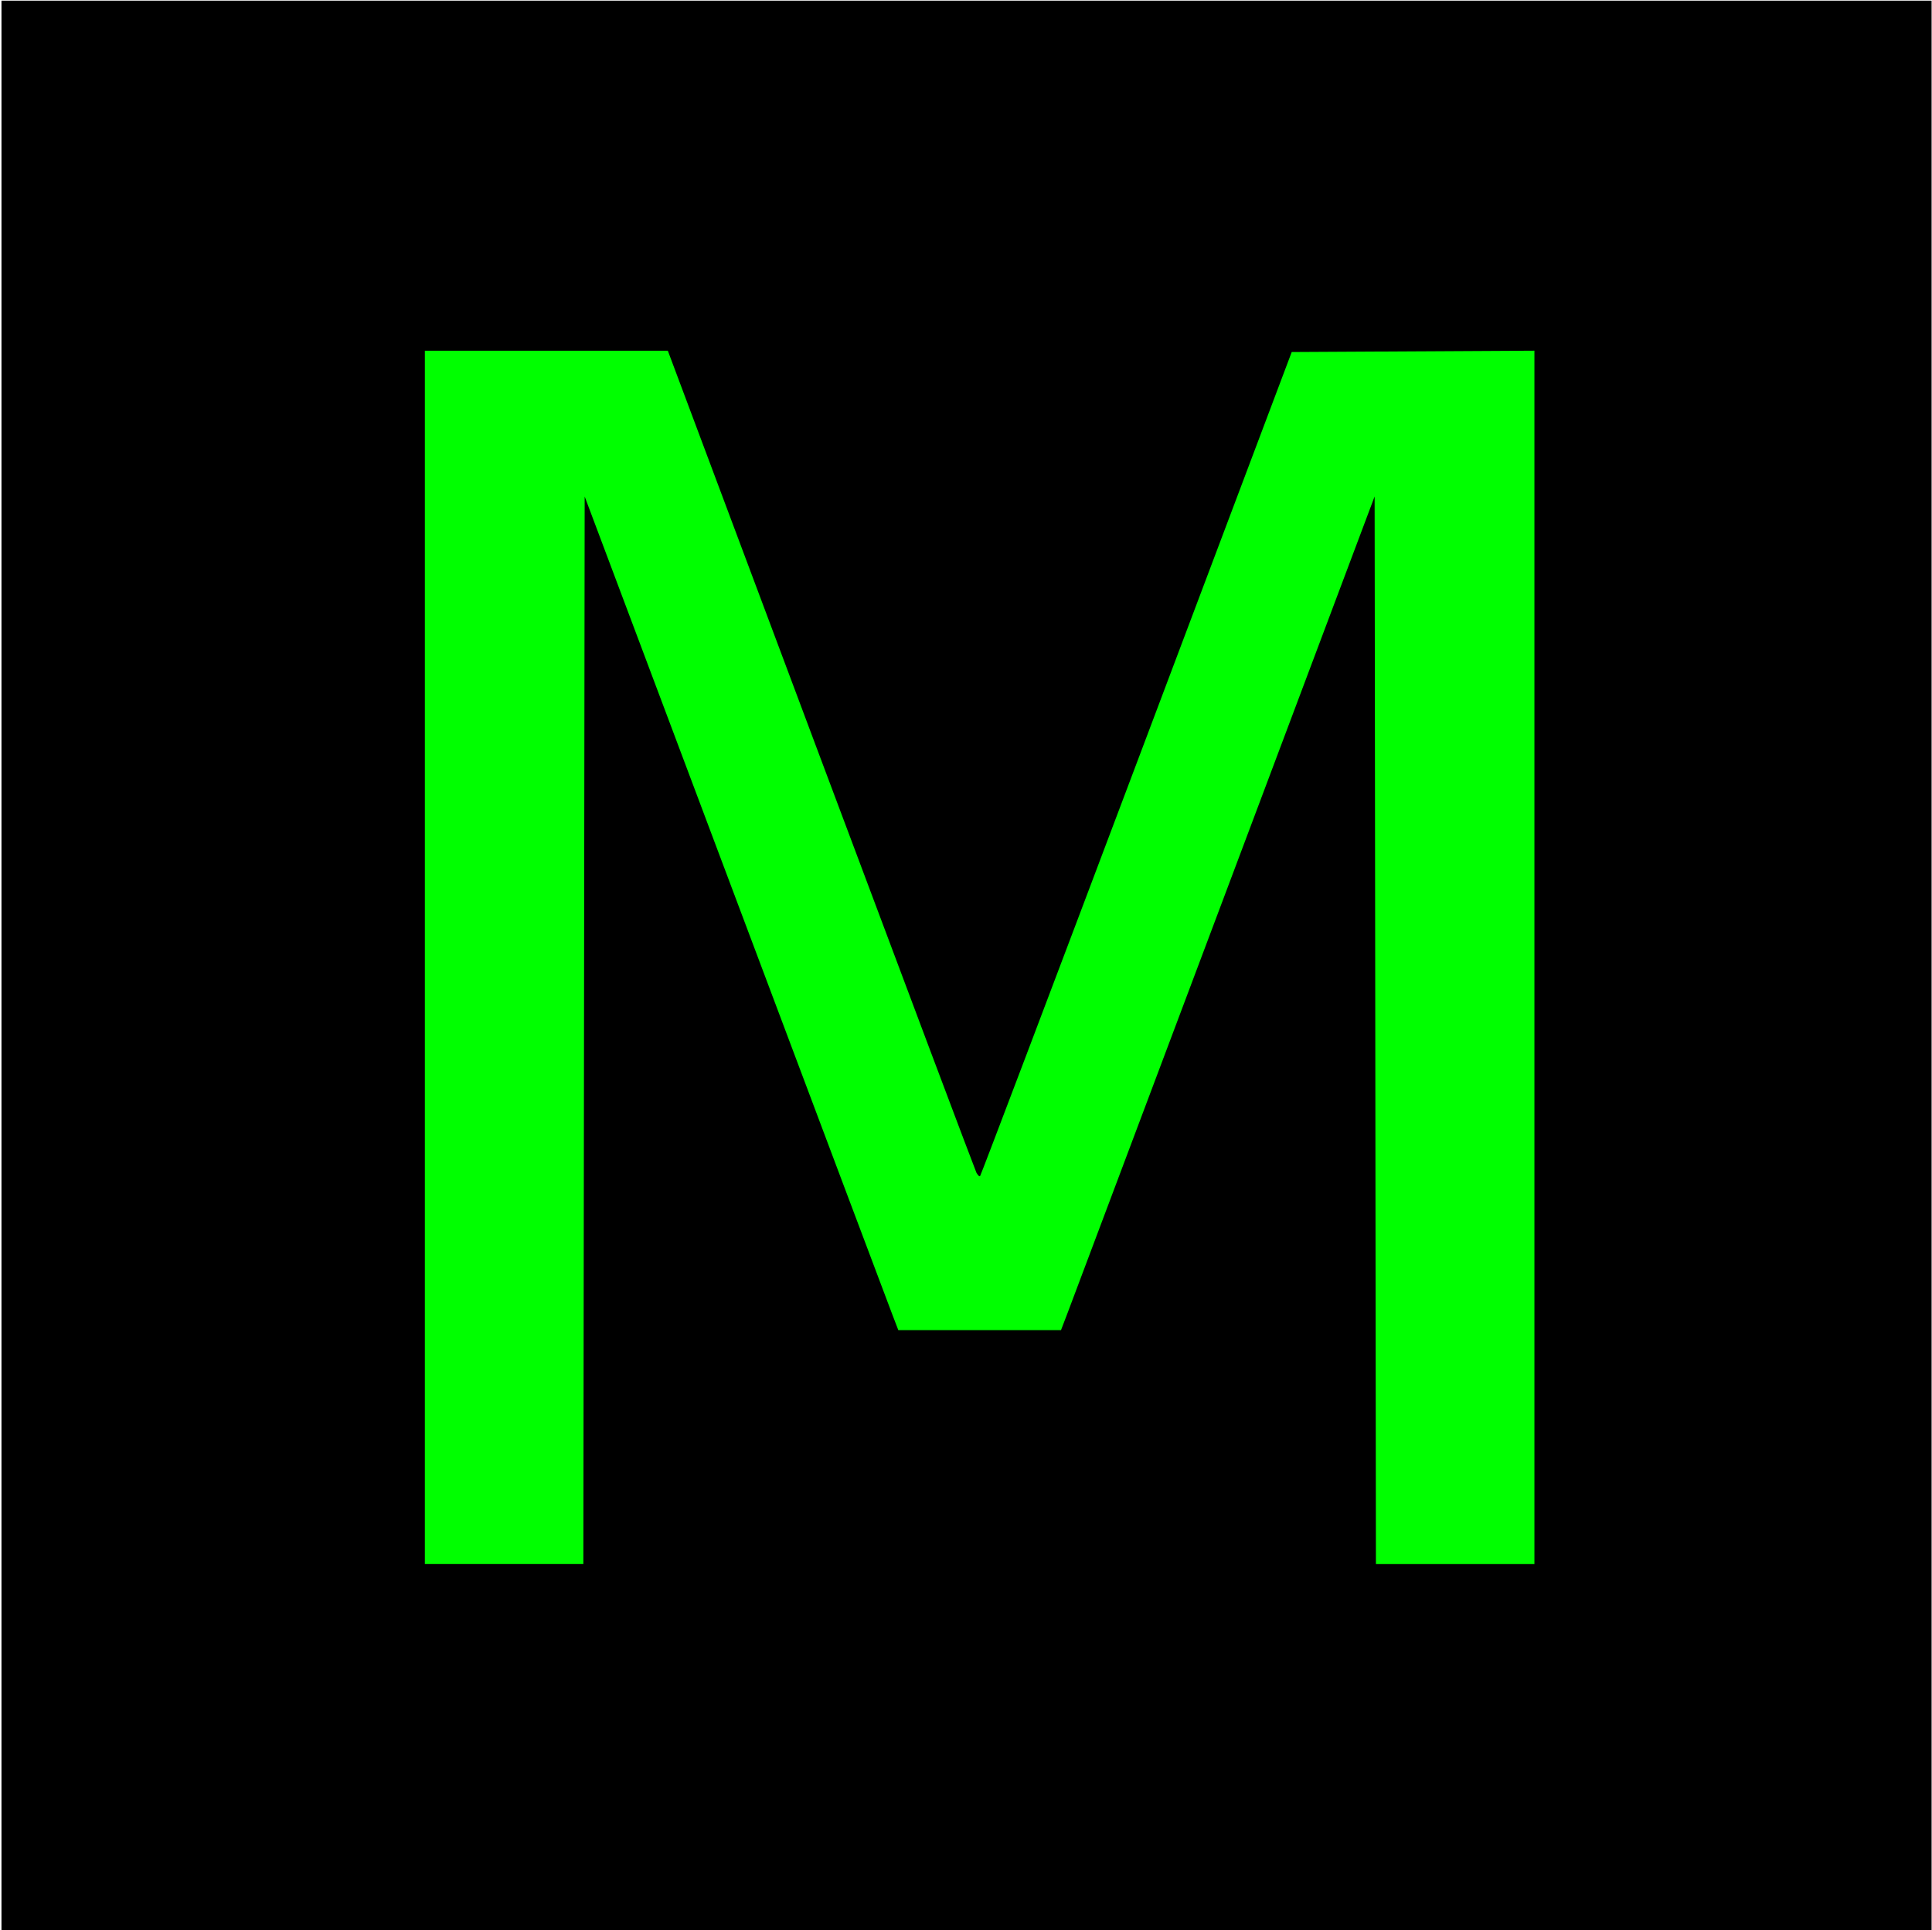 <?xml version="1.0" encoding="UTF-8" standalone="no"?>
<svg
   viewBox="0 0 149.7 149.6"
   version="1.1"
   id="svg18"
   sodipodi:docname="my-favicon-matrix-theme-animated.svg"
   inkscape:version="1.4.2 (ebf0e940d0, 2025-05-08)"
   xmlns:inkscape="http://www.inkscape.org/namespaces/inkscape"
   xmlns:sodipodi="http://sodipodi.sourceforge.net/DTD/sodipodi-0.dtd"
   xmlns="http://www.w3.org/2000/svg"
   xmlns:svg="http://www.w3.org/2000/svg">
  <defs
     id="defs22" />
  <sodipodi:namedview
     id="namedview20"
     pagecolor="#505050"
     bordercolor="#eeeeee"
     borderopacity="1"
     inkscape:showpageshadow="0"
     inkscape:pageopacity="0"
     inkscape:pagecheckerboard="0"
     inkscape:deskcolor="#505050"
     showgrid="false"
     inkscape:zoom="4.9665773"
     inkscape:cx="33.020728"
     inkscape:cy="82.048456"
     inkscape:window-width="1920"
     inkscape:window-height="1008"
     inkscape:window-x="0"
     inkscape:window-y="0"
     inkscape:window-maximized="1"
     inkscape:current-layer="svg18" />
  <style
     id="style2">
		path {fill: #000;}
		@media (prefers-color-scheme: dark) {
		  path {fill: #fff;}
		}
	</style>
  <g
     id="g16" />
  <rect
     style="fill:#000000;stroke-width:1.346"
     id="rect357"
     width="149.553"
     height="149.845"
     x="0.115"
     y="0.051" />
  <path
     style="fill:#00ff00;fill-opacity:1;stroke-width:0.201"
     d="M 32.92,74.196 V 27.182 h 9.413 9.413 l 11.861,31.662 c 6.524,17.414 11.945,31.828 12.046,32.031 0.102,0.203 0.233,0.321 0.293,0.262 0.059,-0.059 5.515,-14.451 12.125,-31.981 l 12.017,-31.873 9.403,-0.052 9.403,-0.052 v 47.016 47.016 h -6.141 -6.141 L 106.563,79.843 106.512,38.476 94.843,69.524 C 88.425,86.601 82.958,101.139 82.693,101.831 l -0.482,1.258 h -6.303 -6.303 l -0.482,-1.258 C 68.856,101.139 63.389,86.602 56.971,69.527 l -11.668,-31.046 -0.051,41.365 -0.051,41.365 h -6.141 -6.141 z"
     id="path931" />
</svg>
